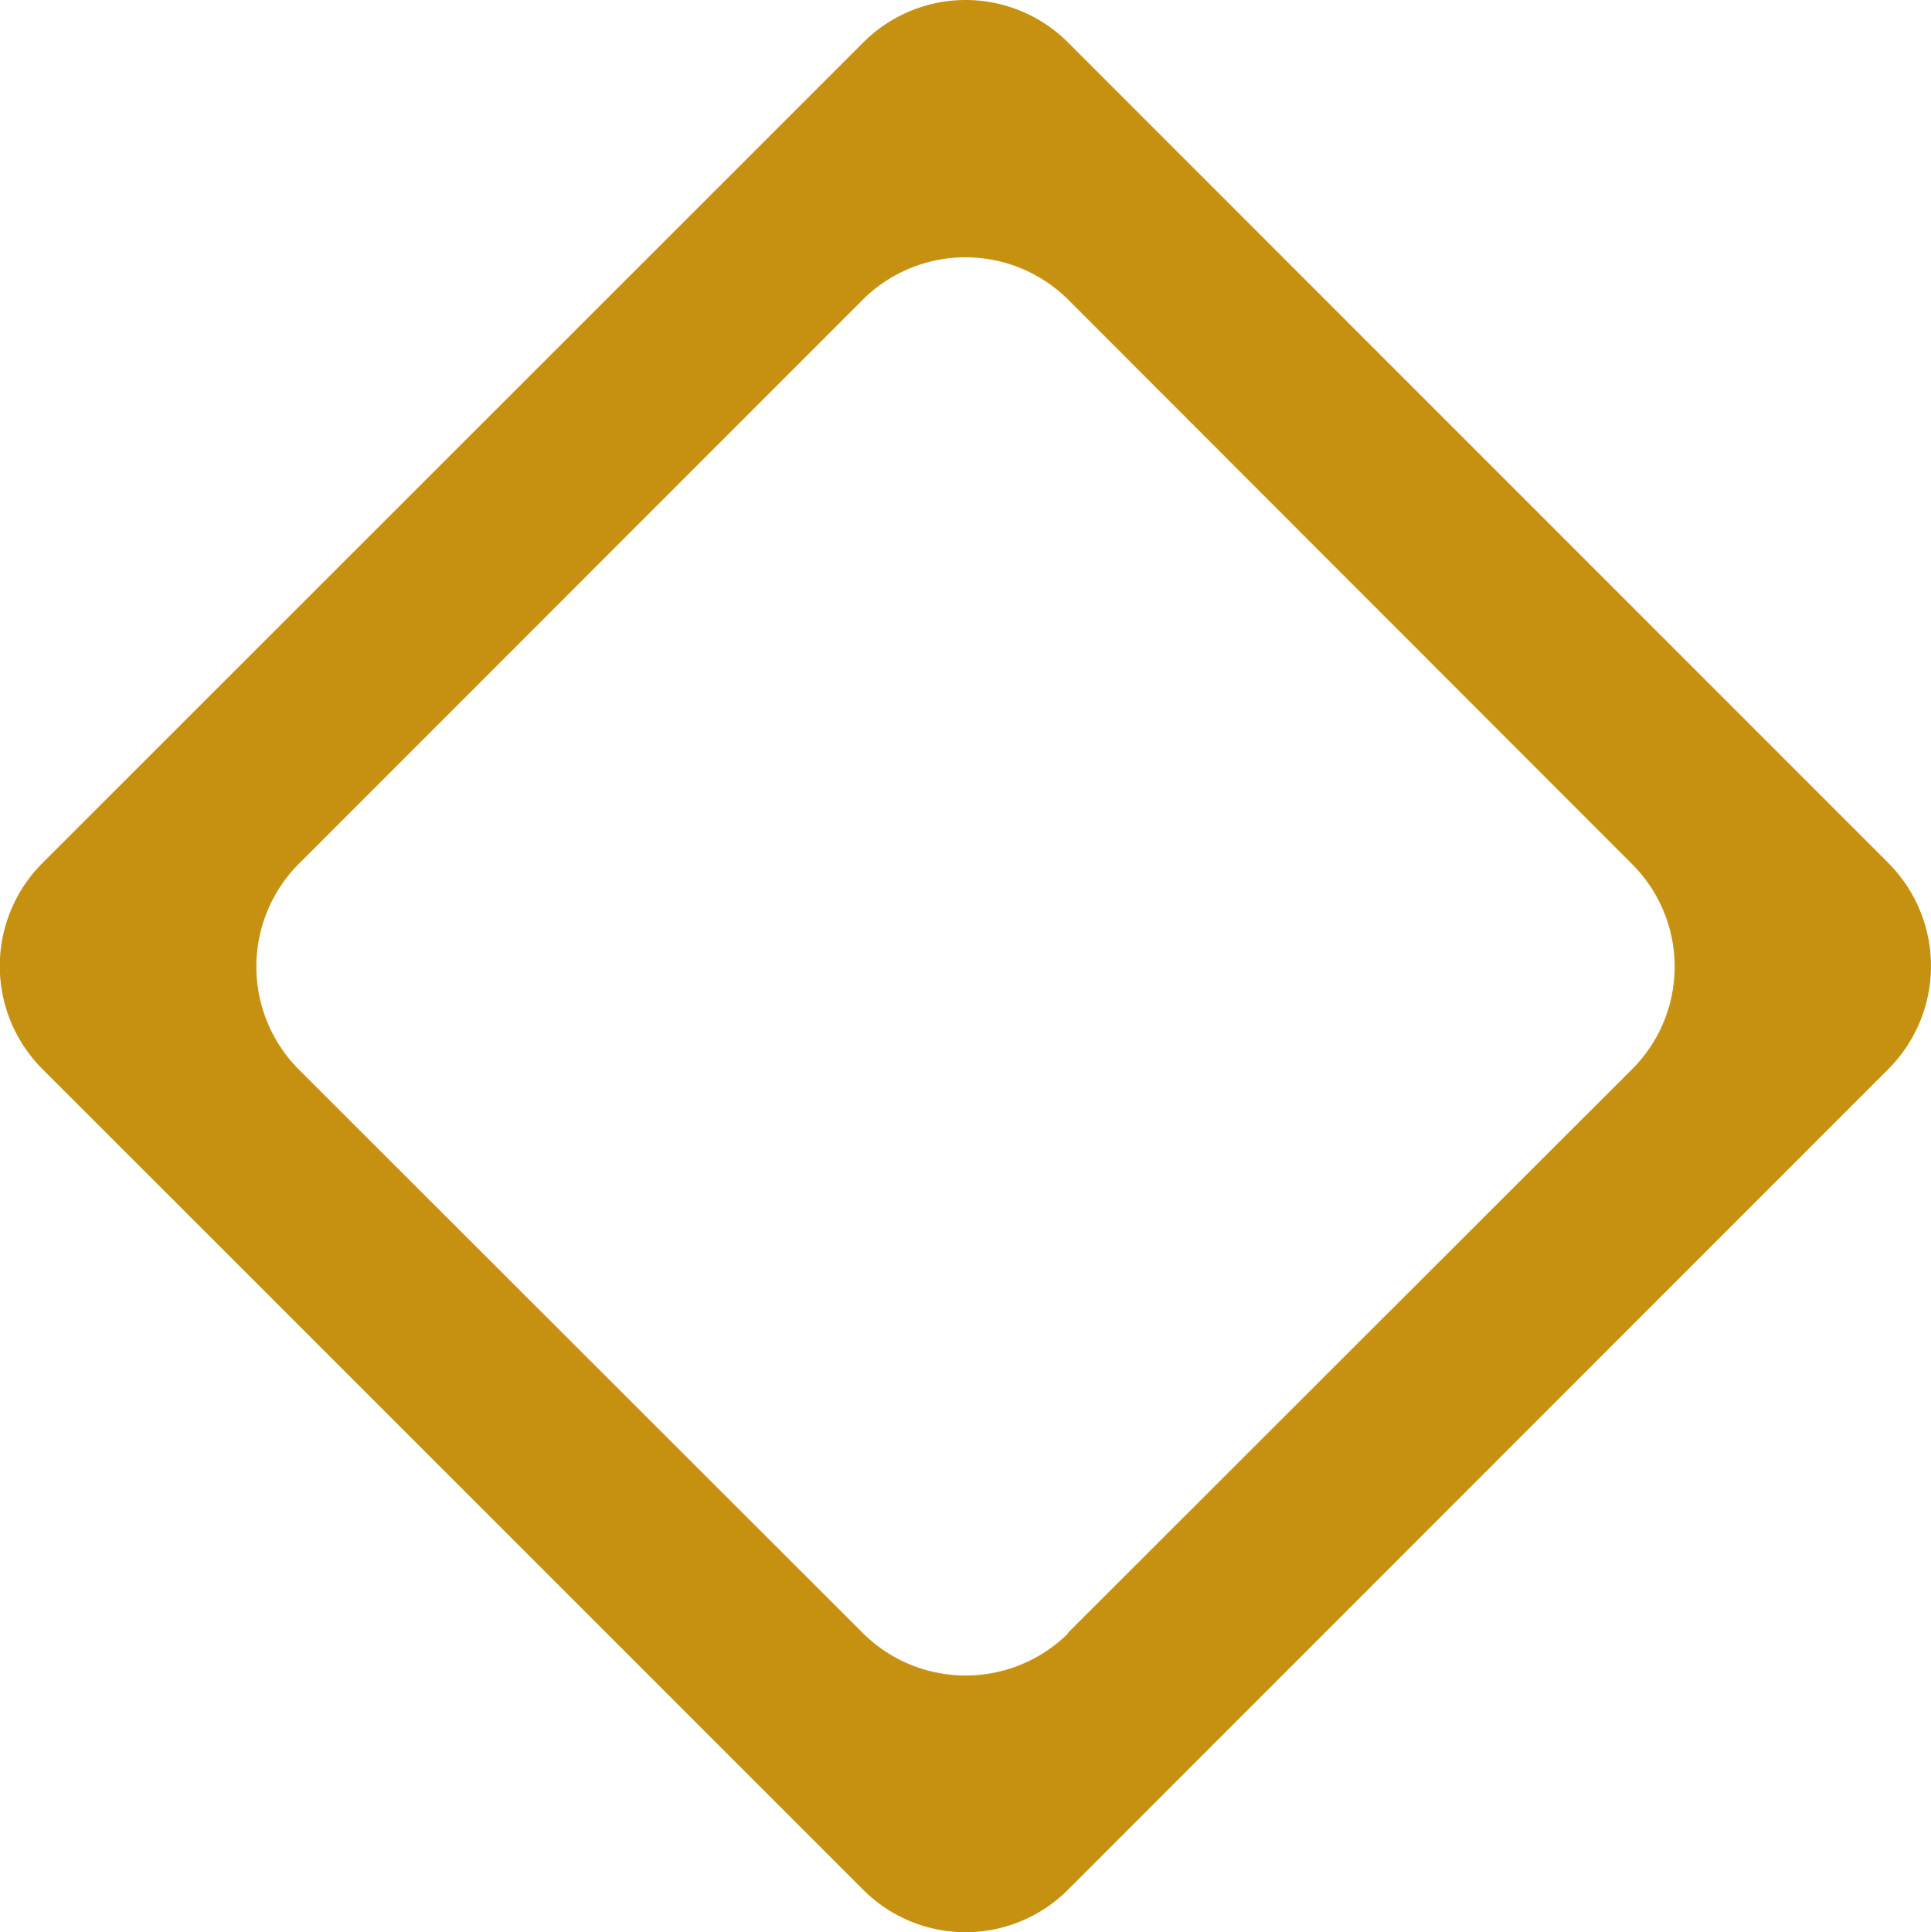 <svg xmlns="http://www.w3.org/2000/svg" width="39.892" height="39.911" viewBox="0 0 39.892 39.911">
  <path id="Path_189" data-name="Path 189" d="M-4-6.12a3.01,3.01,0,0,1-4.238,0L-19.9-17.771a3.011,3.011,0,0,1,0-4.239L-8.241-33.671a3.009,3.009,0,0,1,4.238,0L7.648-22.01a2.991,2.991,0,0,1,0,4.239L-4.015-6.12Zm16.955-15.9L-4-38.977a2.989,2.989,0,0,0-4.238,0L-25.2-22.022a3.01,3.01,0,0,0,0,4.238L-8.241-.828A2.989,2.989,0,0,0-4-.828L12.952-17.784a3.012,3.012,0,0,0,0-4.238" transform="translate(26.068 39.858)" fill="#c69111"/>
</svg>
